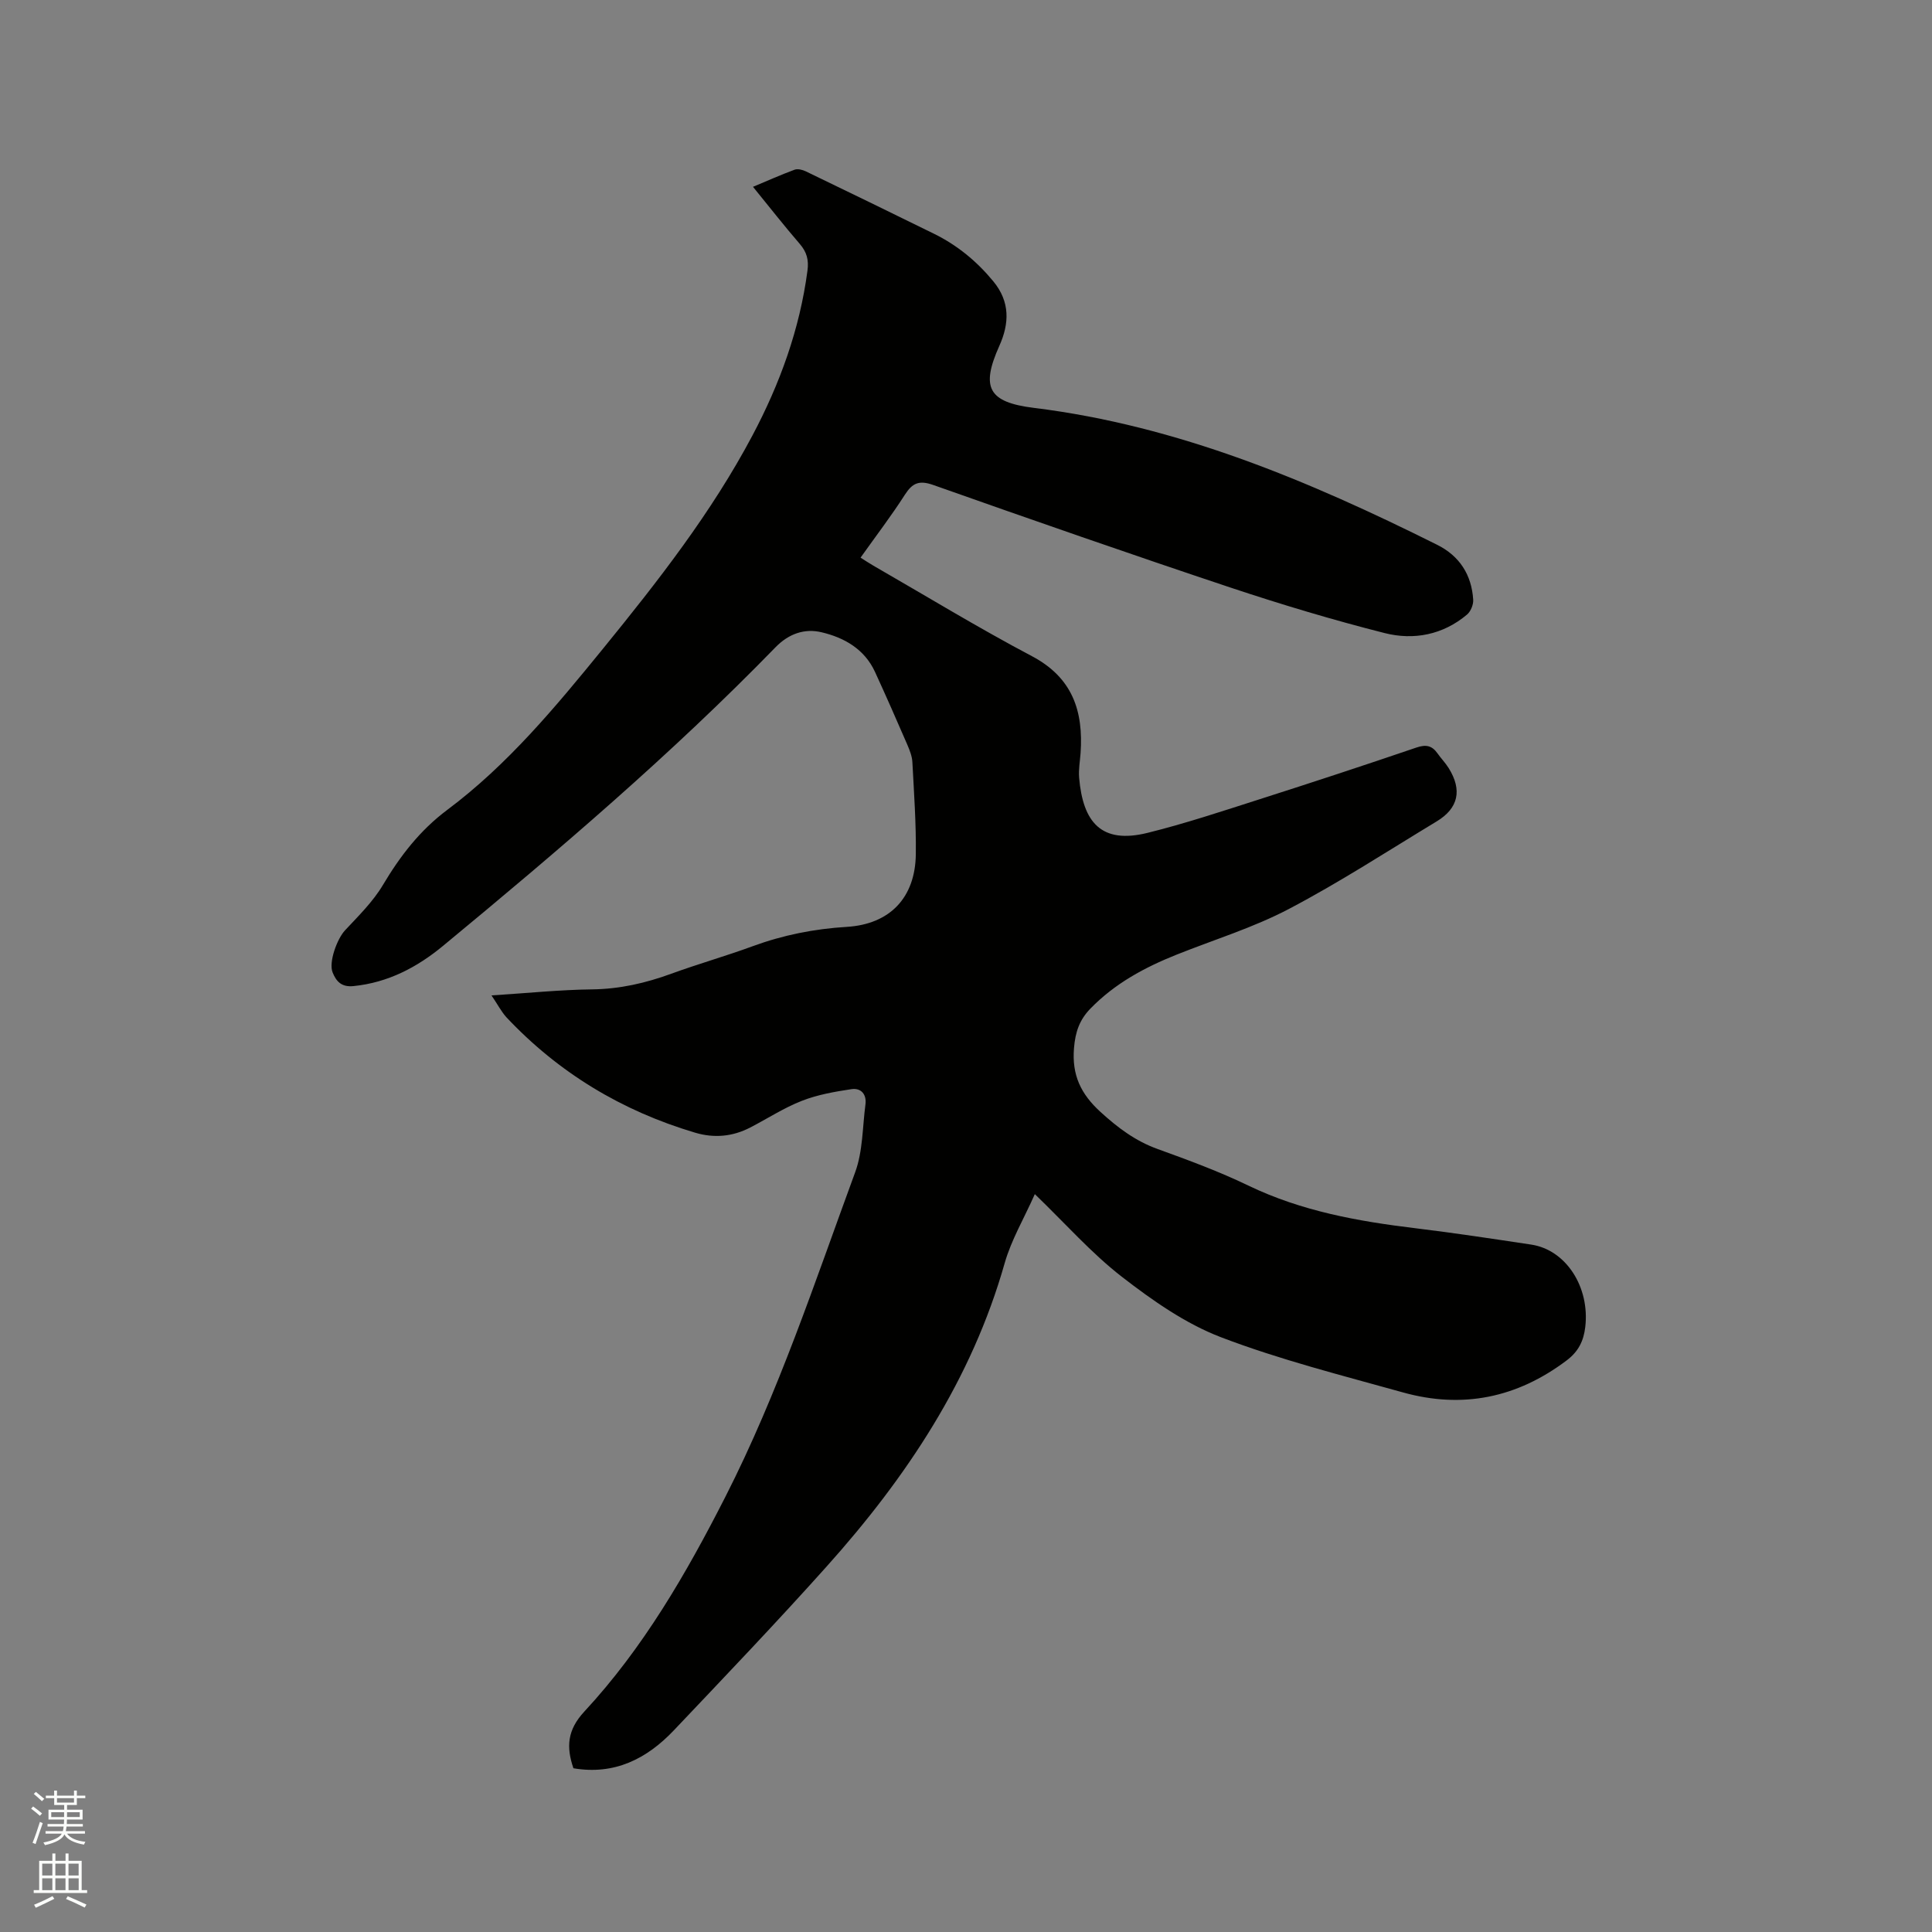 <svg enable-background="new 0 0 400 400" viewBox="0 0 400 400" xmlns="http://www.w3.org/2000/svg"><rect x="0" y="0" width="400" height="400" fill="#808080" stroke="none"/><path d="m6.44 374.46.42-.45c.65.47 1.27.95 1.85 1.44l-.45.49c-.65-.56-1.25-1.06-1.82-1.48m.93 7.33-.63-.26c.55-1.36 1.05-2.8 1.52-4.33.19.1.38.19.59.27-.46 1.29-.95 2.73-1.48 4.32m-.38-10.38.44-.42c.43.34 1.01.82 1.74 1.44l-.49.49c-.53-.51-1.09-1.01-1.69-1.51m2.5.35h1.72v-1.04h.59v1.04h3.52v-1.04h.59v1.04h1.75v.53h-1.75v1.42h-2.03v.97h3.22v2.03h-3.24c0 .35-.01.66-.03.93h3.32v.53h-3.37c-.03.27-.08.58-.15.94h3.96v.53h-3.71c.67.92 1.93 1.48 3.79 1.68-.13.24-.23.44-.29.59-2.13-.38-3.48-1.08-4.04-2.12-.43.97-1.77 1.72-4.03 2.23-.09-.19-.2-.37-.33-.55 2.1-.42 3.37-1.03 3.81-1.83h-3.36v-.53h3.58c.08-.29.13-.61.16-.94h-3.33v-.53h3.39c.02-.27.04-.58.04-.93h-3.23v-2.03h3.25v-.97h-2.07v-1.42h-1.73zm1.12 3.44v1h2.65c.01-.3.02-.44.01-.4v-.25-.35zm1.19-2h3.52v-.91h-3.52zm4.71 2h-2.63v.59c0 .15-.01.28-.01.4h2.64z" fill="#fbfcfa"/><path d="m13.56 383.74h.63v1.52h2.72v6.07h1.13v.6h-11.06v-.6h1.13v-6.07h2.73v-1.52h.63v1.52h2.1v-1.52zm-2.69 8.83.38.56c-1.24.63-2.53 1.25-3.85 1.85-.1-.21-.21-.42-.34-.63 1.36-.55 2.63-1.15 3.81-1.78m-2.13-4.27h2.1v-2.45h-2.1zm0 3.04h2.1v-2.46h-2.1zm2.72-3.04h2.1v-2.45h-2.1zm0 3.04h2.1v-2.46h-2.1zm6.07 3.6c-1.41-.71-2.7-1.3-3.86-1.78l.35-.56c1.45.62 2.75 1.19 3.88 1.72zm-1.25-9.09h-2.1v2.45h2.1zm-2.09 5.49h2.1v-2.46h-2.1z" fill="#fbfcfa"/><path d="m101.76 206.09c7.51-.48 14.17-1.17 20.83-1.25 5.73-.07 11.08-1.3 16.39-3.24 5.56-2.03 11.28-3.65 16.84-5.69 6.31-2.32 12.76-3.6 19.48-4.01 8.94-.54 14.2-6.04 14.31-15.04.08-6.35-.38-12.7-.71-19.05-.06-1.23-.56-2.48-1.05-3.63-2.19-5.05-4.4-10.09-6.7-15.09-2.18-4.72-6.37-7.08-11.07-8.19-3.51-.83-6.78.3-9.51 3.1-21.55 22.16-45.04 42.16-68.83 61.82-5.38 4.45-11.4 7.62-18.56 8.34-2.48.25-3.56-.97-4.31-2.81-.87-2.14.93-6.98 2.56-8.73 2.79-2.99 5.8-5.94 7.86-9.41 3.57-6 7.66-11.31 13.32-15.54 12.51-9.35 22.41-21.31 32.19-33.31 11.38-13.98 22.49-28.18 30.98-44.19 5.7-10.75 9.8-22.03 11.4-34.16.29-2.18-.14-3.82-1.58-5.49-3.25-3.77-6.32-7.69-9.7-11.84 2.99-1.25 5.76-2.49 8.6-3.54.65-.24 1.64 0 2.32.33 8.86 4.27 17.71 8.58 26.54 12.92 4.82 2.37 8.86 5.69 12.29 9.85 3.51 4.25 3.33 8.74 1.25 13.37-3.87 8.64-2.3 11.67 7.18 12.84 29.79 3.68 56.93 15.1 83.46 28.34 4.67 2.33 7.14 6.23 7.47 11.36.07 1.02-.51 2.44-1.28 3.09-4.98 4.2-11.03 5.36-17.06 3.83-10.74-2.72-21.39-5.92-31.91-9.42-20.59-6.87-41.08-14.01-61.54-21.24-2.9-1.02-4.3-.44-5.87 2.01-2.8 4.37-5.96 8.5-9.18 13.03.93.59 1.76 1.15 2.63 1.65 10.93 6.29 21.7 12.86 32.84 18.75 8.43 4.45 10.69 11.39 10.08 20.08-.12 1.69-.44 3.4-.3 5.07.79 9.23 4.56 13.82 14.19 11.43 7.79-1.93 15.44-4.48 23.1-6.93 10.89-3.48 21.76-7.05 32.58-10.74 1.97-.67 3.2-.38 4.33 1.22.73 1.04 1.64 1.96 2.31 3.04 2.84 4.55 2.03 8.31-2.48 11.04-10.14 6.13-20.1 12.62-30.58 18.12-7.36 3.87-15.45 6.35-23.22 9.45-6.65 2.65-12.85 5.99-17.91 11.21-2.26 2.33-3.11 4.85-3.38 8.15-.46 5.59 1.4 9.5 5.5 13.24 3.59 3.27 7.21 6 11.81 7.66 6.37 2.3 12.76 4.66 18.85 7.6 10.98 5.28 22.66 7.37 34.58 8.81 7.99.97 15.96 2.18 23.92 3.38 7.21 1.08 12.17 8.81 11.19 17.08-.34 2.87-1.41 5.06-3.84 6.89-10.27 7.76-21.59 10.08-33.92 6.63-12.64-3.53-25.43-6.75-37.66-11.42-7.37-2.82-14.19-7.62-20.5-12.5-6.32-4.9-11.69-11.01-18.04-17.13-2.24 5.05-4.88 9.49-6.24 14.28-6.85 24.15-20.34 44.37-36.83 62.78-10.32 11.53-21.02 22.73-31.67 33.96-5.59 5.89-12.28 9.3-20.79 7.85-1.5-4.4-1.29-7.91 2.25-11.73 12.2-13.15 21.11-28.56 29.22-44.49 10.99-21.59 18.54-44.53 26.86-67.17 1.6-4.35 1.51-9.34 2.13-14.04.28-2.11-.92-3.47-2.9-3.17-3.47.52-7.01 1.14-10.25 2.41-3.72 1.45-7.13 3.68-10.7 5.53-3.65 1.89-7.48 2.24-11.41 1.07-15.15-4.5-28.25-12.38-39.09-23.91-1.07-1.2-1.84-2.71-3.07-4.51z" fill="#010100"/></svg>